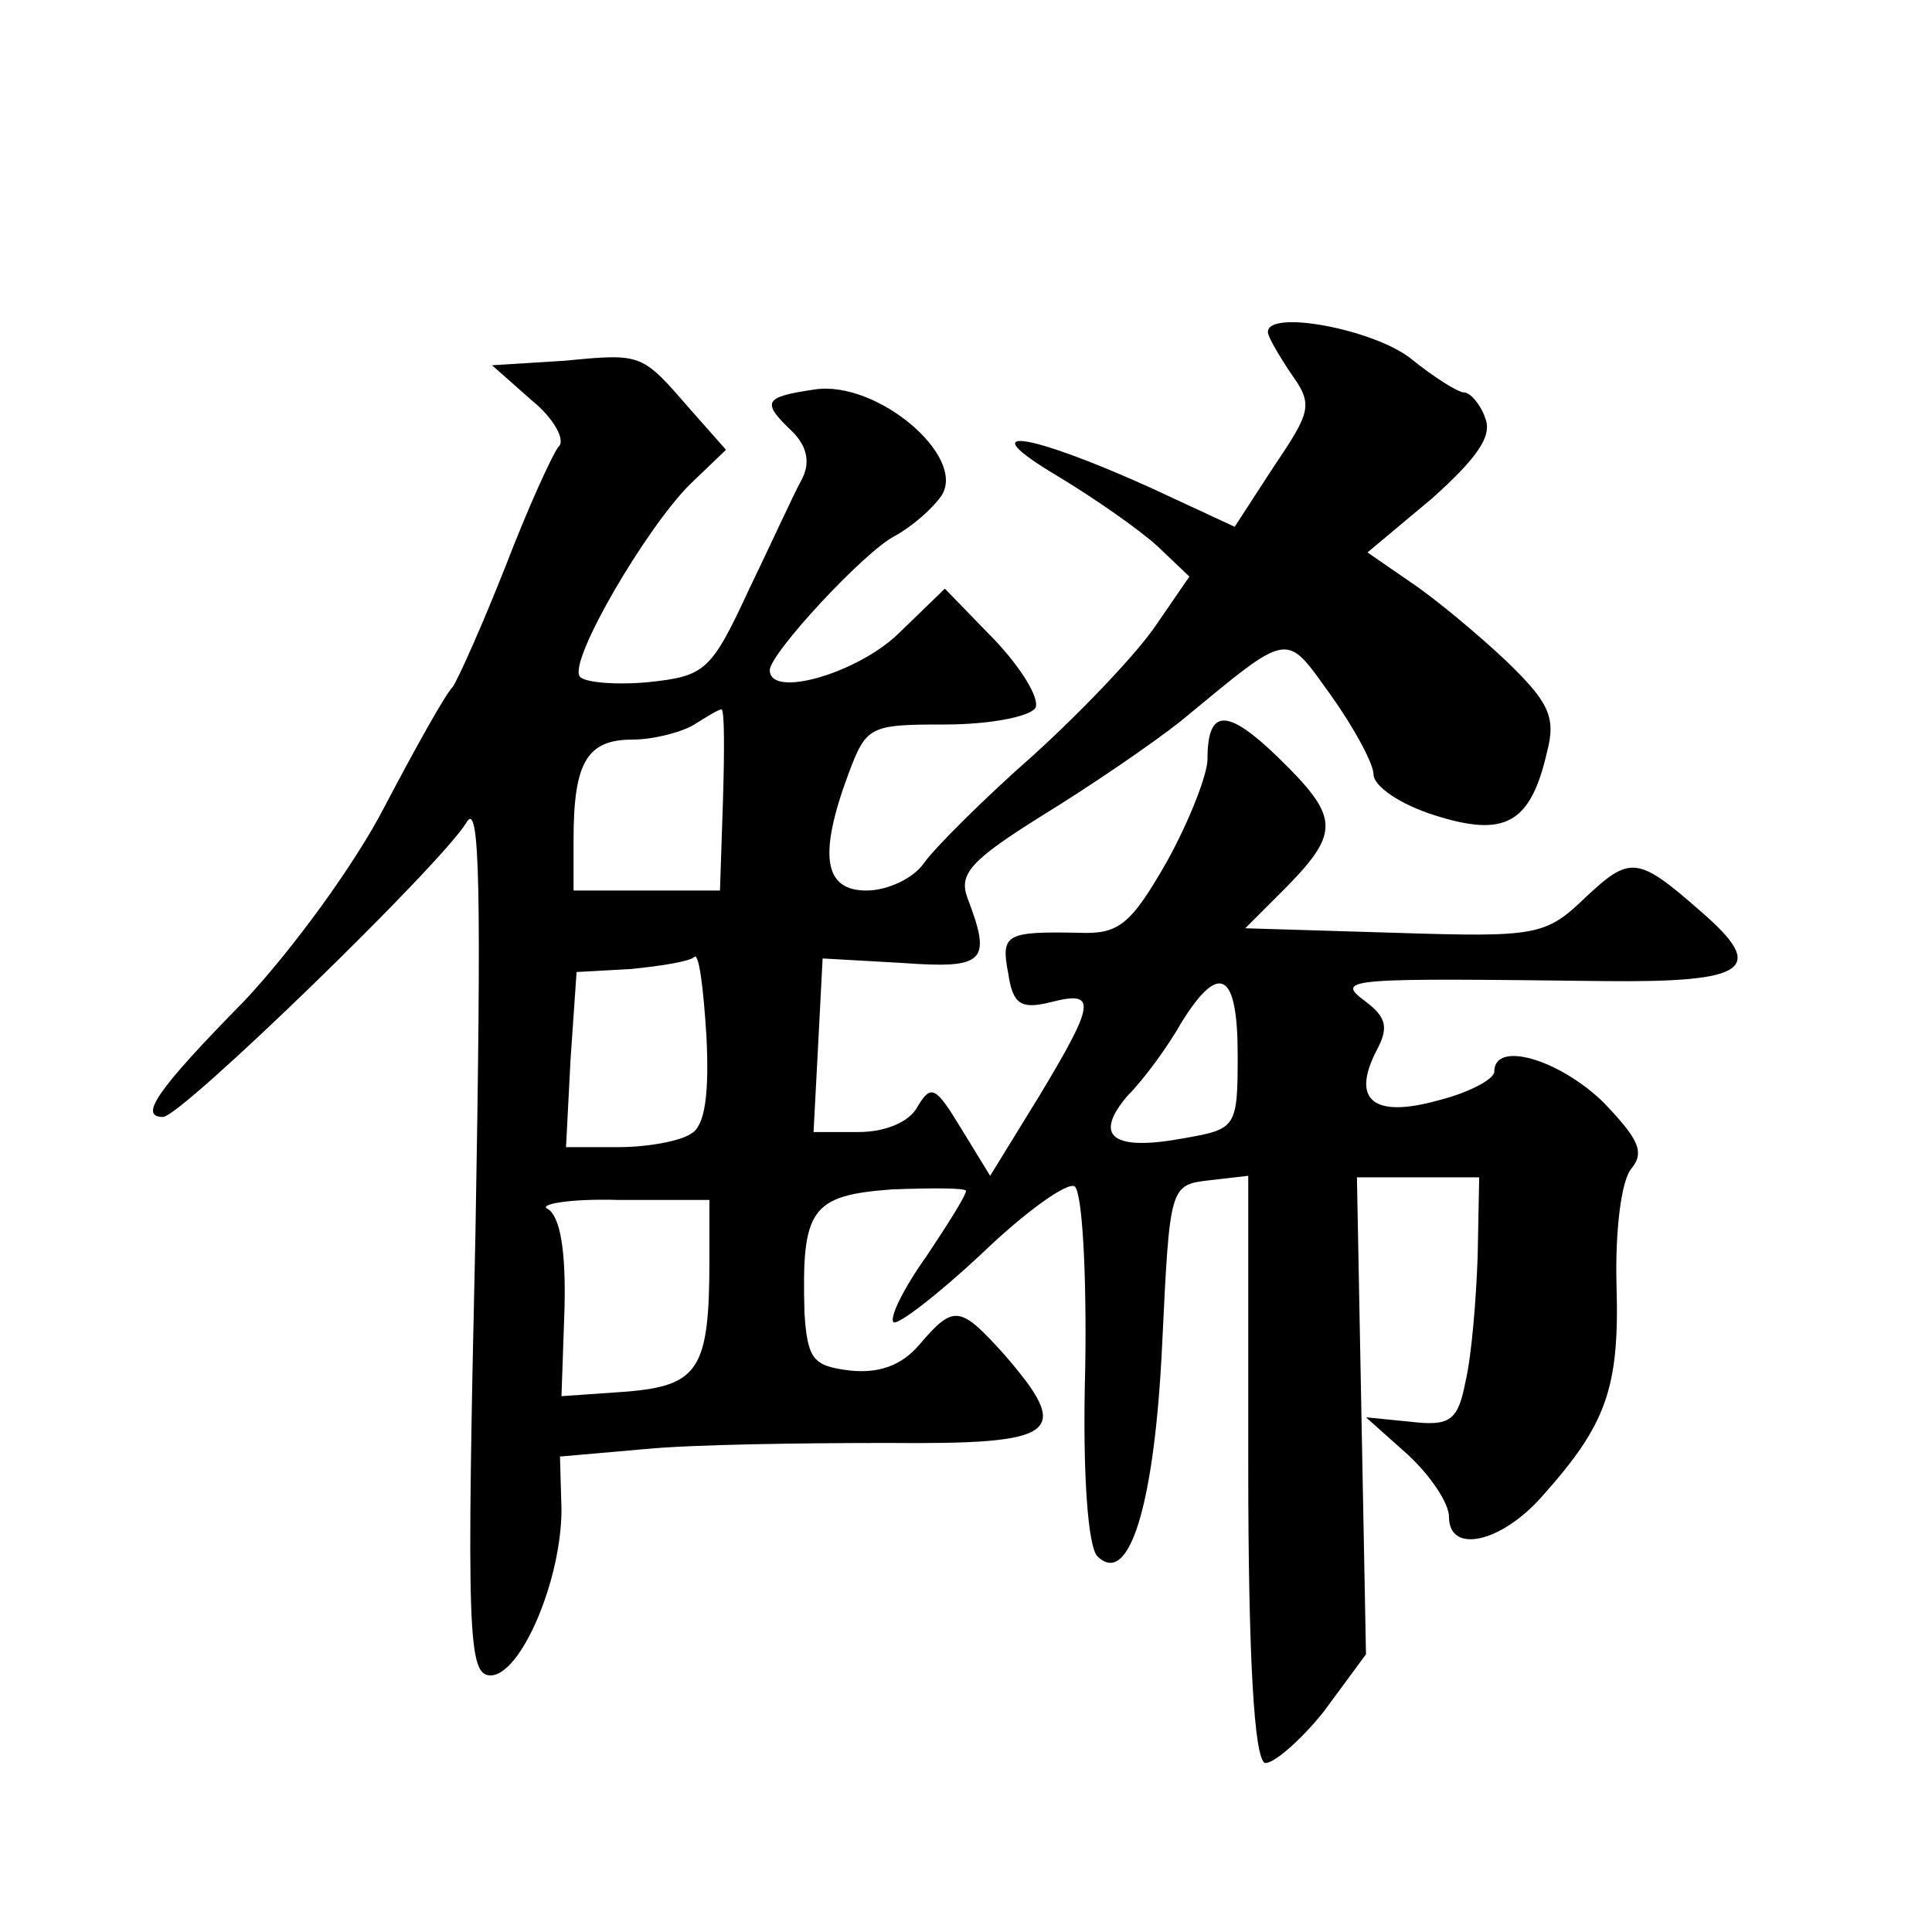 <?xml version="1.0" standalone="no"?>
<!DOCTYPE svg PUBLIC "-//W3C//DTD SVG 20010904//EN"
 "http://www.w3.org/TR/2001/REC-SVG-20010904/DTD/svg10.dtd">
<svg version="1.0" xmlns="http://www.w3.org/2000/svg"
 width="128pt" height="128pt" viewBox="0 0 128 128"
 preserveAspectRatio="xMidYMid meet">
<g transform="translate(0,128) scale(0.1,-0.1)"
fill="#0" stroke="none">
<path d="M840 1060 c0 -3 7 -15 15 -27 15 -21 14 -25 -11 -62 l-26 -40 -56 26 c-82
37 -119 42 -62 8 25 -15 55 -36 67 -47 l21 -20 -22 -32 c-12 -18 -48 -56 -81 -86
-33 -29 -66 -62 -73 -72 -7 -10 -24 -18 -38 -18 -28 0 -32 23 -12 77 12 32 14 33
64 33 29 0 56 5 60 11 3 6 -9 26 -27 45 l-33 34 -31 -30 c-27 -26 -85 -43 -85 -24
0 11 63 79 83 89 11 6 25 18 31 27 16 26 -43 76 -84 70 -34 -5 -36 -8 -15 -28 10
-10 12 -21 6 -32 -5 -9 -20 -42 -35 -73 -25 -54 -29 -57 -67 -61 -22 -2 -43 0 -45
4 -7 11 44 98 73 127 l24 23 -23 26 c-33 38 -32 38 -84 33 l-48 -3 26 -23 c15 -12
23 -27 18 -31 -4 -5 -20 -40 -35 -79 -15 -38 -31 -74 -35 -80 -5 -5 -25 -41 -45
-79 -20 -39 -62 -96 -93 -129 -59 -60 -70 -77 -54 -77 12 0 184 167 201 195 9 16
10 -44 6 -272 -6 -266 -5 -293 10 -293 20 0 47 63 47 110 l-1 35 57 5 c31 3 103
4 160 4 114 -1 123 6 77 59 -29 32 -33 33 -56 6 -12 -14 -27 -19 -46 -17 -24 3
-28 7 -30 38 -2 69 4 78 58 82 27 1 49 1 49 -1 0 -3 -12 -22 -26 -43 -15 -21 -25
-41 -22 -44 3 -2 29 18 58 45 29 28 57 48 62 45 5 -4 8 -57 7 -120 -2 -72 2 -119
8 -125 21 -21 38 34 43 141 5 104 5 105 31 108 l26 3 0 -192 c0 -128 4 -194 11
-197 5 -1 23 14 39 34 l28 38 -3 158 -3 158 41 0 40 0 -1 -52 c-1 -29 -4 -66 -8
-83 -5 -26 -10 -30 -36 -27 l-30 3 28 -25 c15 -14 27 -32 27 -41 0 -25 35 -17 62
14 42 47 51 71 49 139 -1 36 3 70 10 78 9 11 4 20 -19 44 -29 28 -72 41 -72 20
0 -5 -17 -14 -37 -19 -43 -12 -58 0 -41 33 8 15 7 22 -8 33 -20 15 -10 15 159 13
95 -1 108 8 64 46 -42 37 -47 37 -76 10 -27 -26 -32 -27 -127 -24 l-99 3 28 28
c35 36 34 46 -6 85 -34 33 -47 33 -47 -1 0 -10 -12 -41 -27 -68 -24 -42 -32 -48
-58 -47 -49 1 -52 -1 -47 -27 3 -20 8 -24 28 -19 31 8 30 0 -8 -63 l-32 -52 -19
31 c-17 28 -20 30 -29 15 -5 -10 -21 -17 -39 -17 l-30 0 3 57 3 58 53 -3 c55 -4
59 1 43 43 -6 16 2 25 50 55 31 19 72 47 91 62 74 61 69 60 100 17 15 -21 28 -45
28 -52 0 -8 18 -20 40 -27 47 -15 64 -6 75 42 6 23 1 33 -27 60 -19 18 -48 42 -63
52 l-29 20 43 36 c29 26 40 41 35 53 -3 9 -10 17 -14 17 -4 0 -20 10 -36 23 -25
19 -94 32 -94 17z m-361 -310 l-2 -60 -49 0 -48 0 0 34 c0 51 9 66 39 66 14 0 33
5 41 10 8 5 16 10 18 10 2 0 2 -27 1 -60z m-21 -221 c-7 -5 -29 -9 -48 -9 l-35
0 3 58 4 58 36 2 c20 2 39 5 42 8 3 3 6 -20 8 -52 2 -39 -1 -60 -10 -65z m362 52
c0 -48 -1 -49 -35 -55 -48 -9 -61 1 -38 28 11 11 27 33 36 49 25 40 37 33 37 -22z
m-350 -136 c0 -72 -7 -83 -55 -87 l-43 -3 2 58 c1 39 -3 61 -11 66 -7 3 14 7 47
6 l60 0 0 -40z"/>
</g>
</svg>
